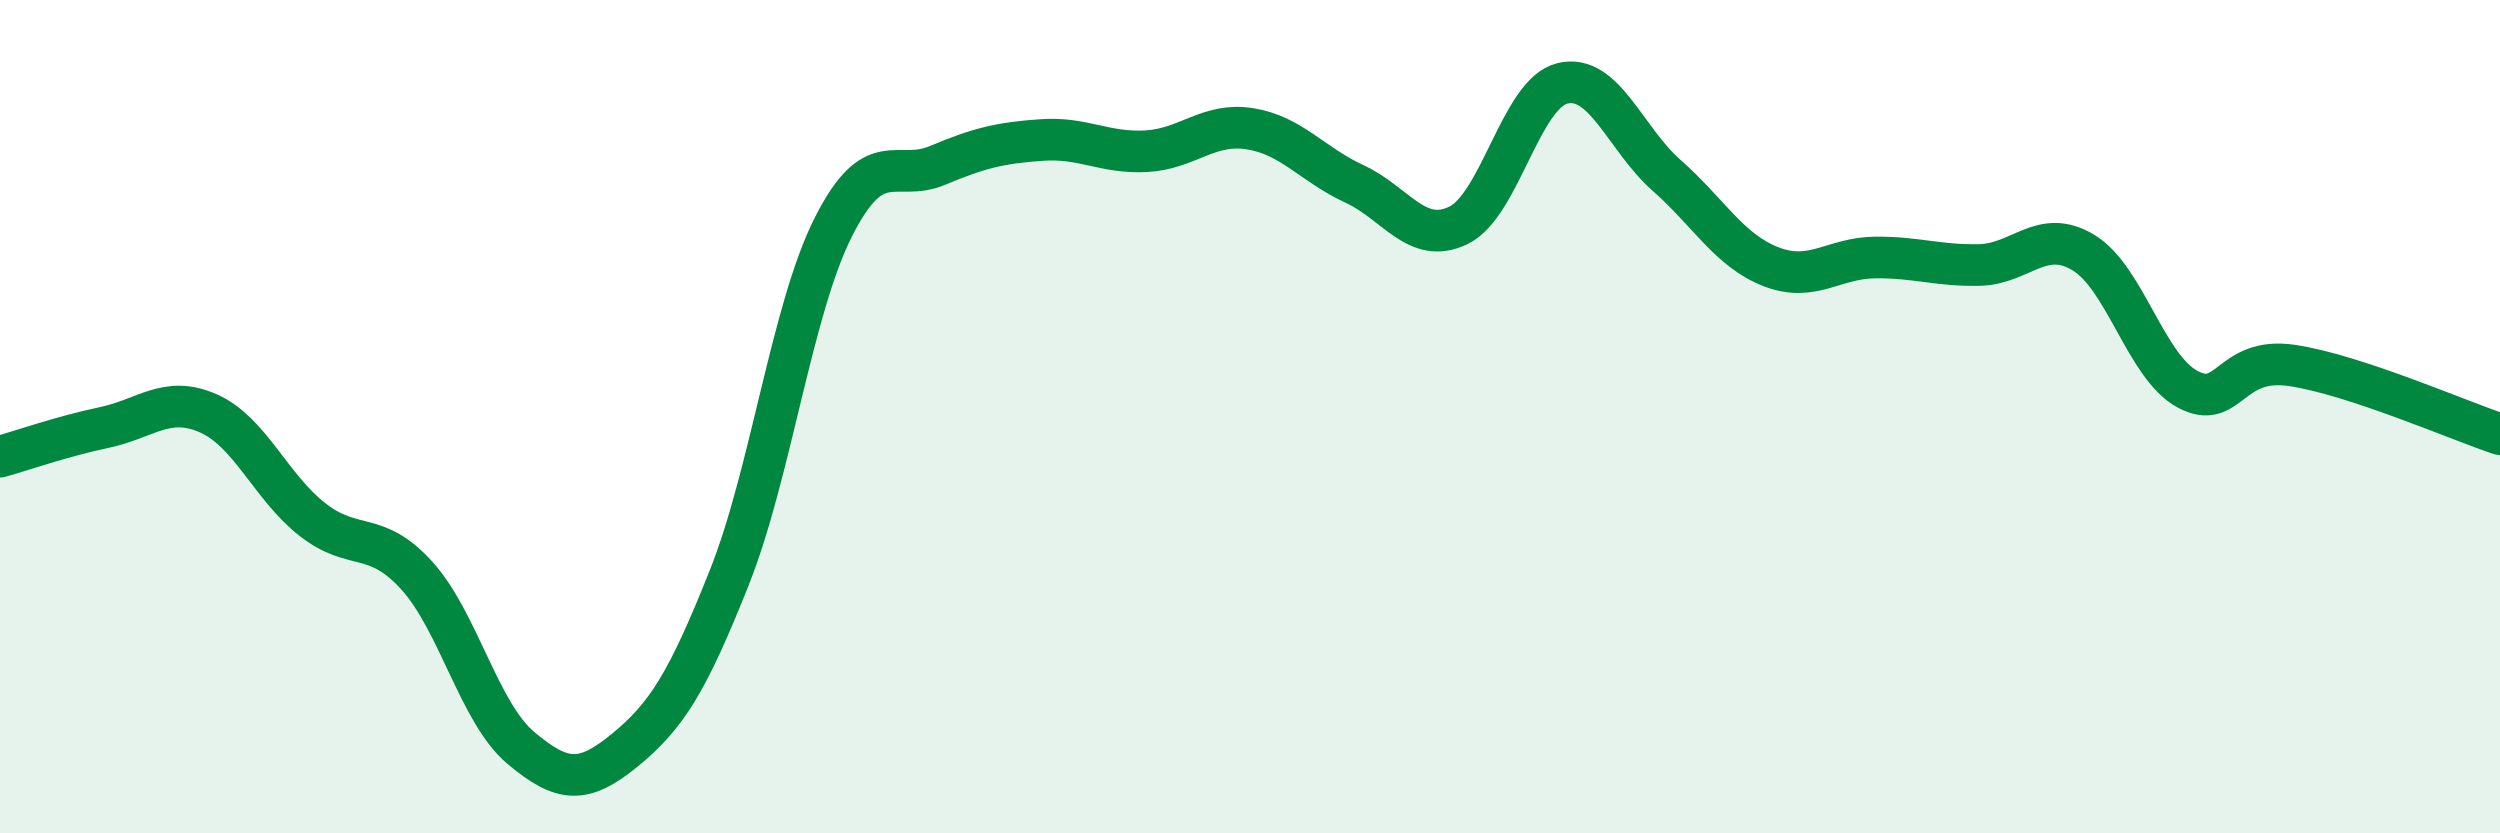 
    <svg width="60" height="20" viewBox="0 0 60 20" xmlns="http://www.w3.org/2000/svg">
      <path
        d="M 0,10.96 C 0.5,10.82 1.5,10.47 2.5,10.26 C 3.5,10.05 4,9.48 5,9.92 C 6,10.36 6.5,11.69 7.5,12.47 C 8.5,13.25 9,12.71 10,13.81 C 11,14.91 11.5,17.11 12.5,17.95 C 13.5,18.79 14,18.82 15,18 C 16,17.18 16.5,16.38 17.5,13.87 C 18.5,11.36 19,7.43 20,5.45 C 21,3.47 21.5,4.39 22.5,3.97 C 23.5,3.55 24,3.43 25,3.36 C 26,3.29 26.5,3.68 27.5,3.63 C 28.5,3.58 29,2.93 30,3.09 C 31,3.25 31.5,3.95 32.5,4.41 C 33.5,4.87 34,5.89 35,5.41 C 36,4.93 36.5,2.24 37.5,2 C 38.5,1.76 39,3.33 40,4.21 C 41,5.09 41.5,6.01 42.5,6.4 C 43.5,6.79 44,6.19 45,6.18 C 46,6.17 46.5,6.38 47.5,6.36 C 48.5,6.34 49,5.46 50,6.06 C 51,6.66 51.5,8.8 52.5,9.34 C 53.5,9.88 53.5,8.55 55,8.77 C 56.5,8.99 59,10.09 60,10.42L60 20L0 20Z"
        fill="#008740"
        opacity="0.1"
        stroke-linecap="round"
        stroke-linejoin="round"
      />
      <path
        d="M 0,10.96 C 0.5,10.82 1.5,10.47 2.5,10.26 C 3.5,10.05 4,9.48 5,9.92 C 6,10.36 6.5,11.69 7.5,12.47 C 8.5,13.25 9,12.71 10,13.81 C 11,14.91 11.5,17.11 12.5,17.95 C 13.5,18.79 14,18.82 15,18 C 16,17.18 16.5,16.38 17.5,13.87 C 18.5,11.36 19,7.43 20,5.45 C 21,3.47 21.5,4.39 22.5,3.97 C 23.5,3.55 24,3.43 25,3.36 C 26,3.29 26.5,3.68 27.5,3.63 C 28.5,3.58 29,2.93 30,3.09 C 31,3.25 31.5,3.95 32.5,4.41 C 33.5,4.87 34,5.89 35,5.41 C 36,4.93 36.5,2.24 37.5,2 C 38.5,1.76 39,3.33 40,4.21 C 41,5.09 41.5,6.01 42.5,6.4 C 43.5,6.79 44,6.19 45,6.18 C 46,6.17 46.5,6.38 47.5,6.36 C 48.5,6.34 49,5.46 50,6.06 C 51,6.66 51.5,8.8 52.5,9.34 C 53.5,9.88 53.5,8.55 55,8.77 C 56.5,8.99 59,10.09 60,10.42"
        stroke="#008740"
        stroke-width="1"
        fill="none"
        stroke-linecap="round"
        stroke-linejoin="round"
      />
    </svg>
  